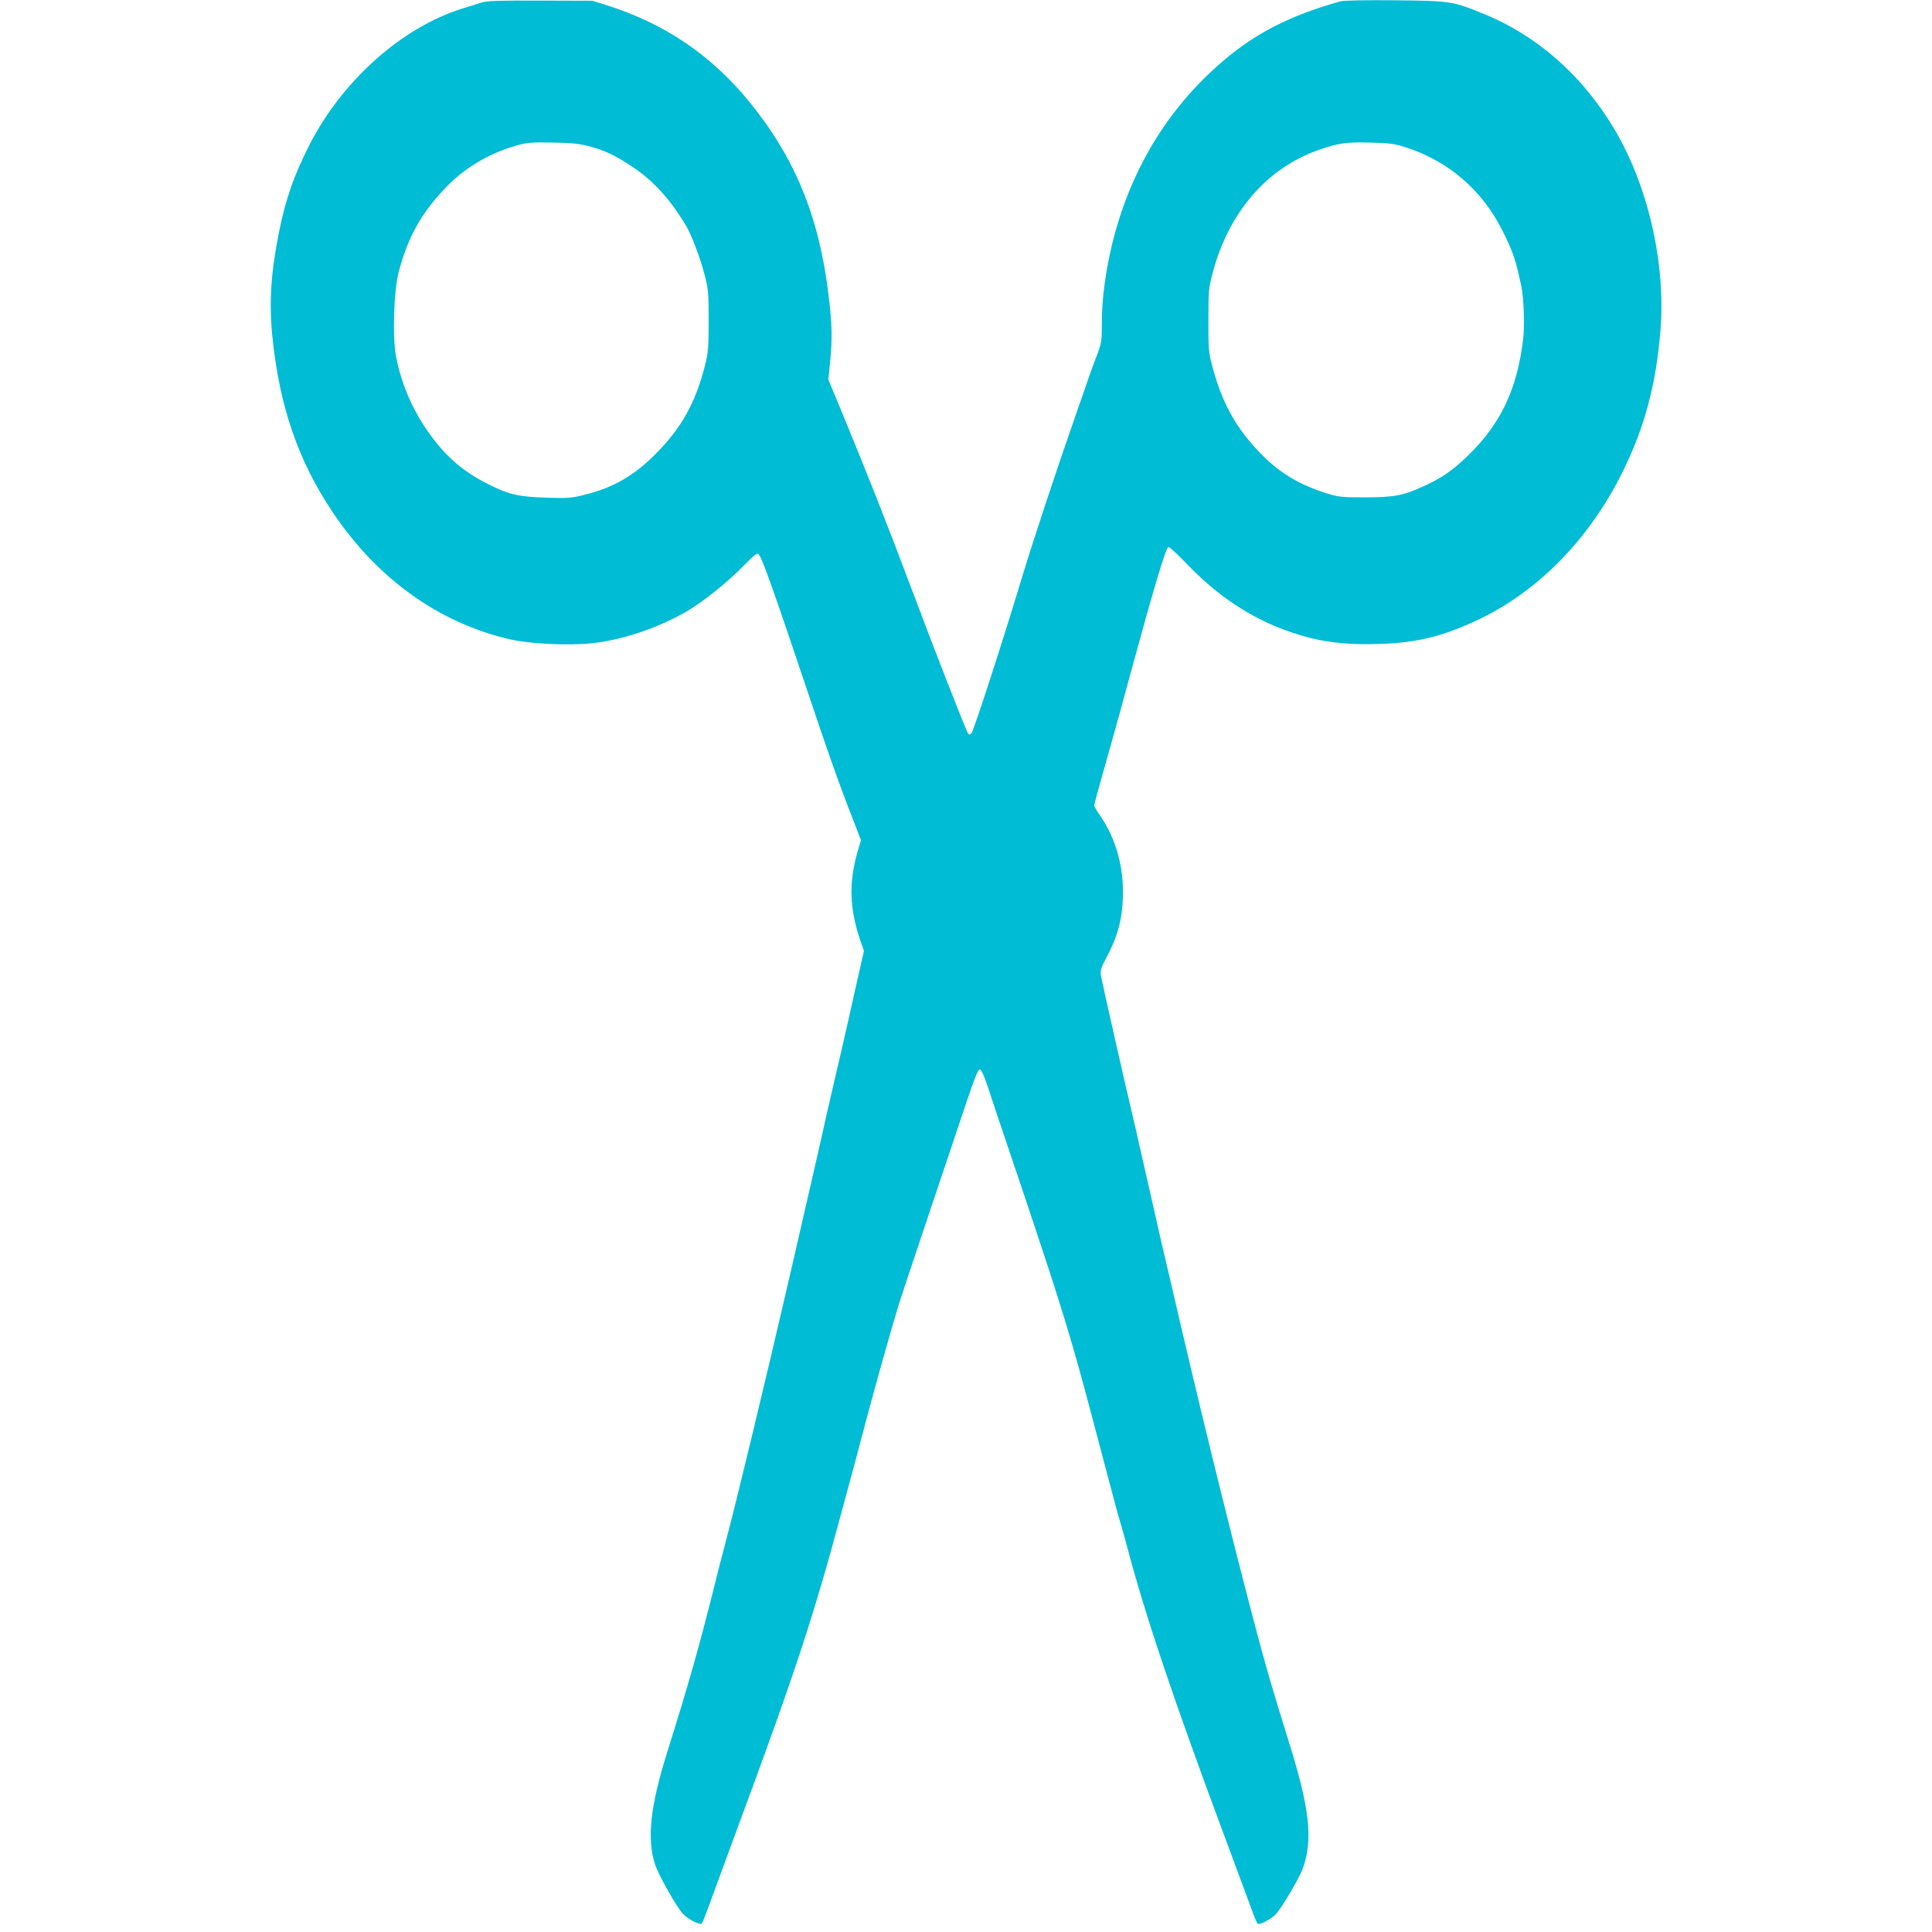 <?xml version="1.0" standalone="no"?>
<!DOCTYPE svg PUBLIC "-//W3C//DTD SVG 20010904//EN"
 "http://www.w3.org/TR/2001/REC-SVG-20010904/DTD/svg10.dtd">
<svg version="1.0" xmlns="http://www.w3.org/2000/svg"
 width="1280pt" height="1280pt" viewBox="0 0 1280 1280"
 preserveAspectRatio="xMidYMid meet">
<g transform="translate(0,1280) scale(0.1,-0.1)"
fill="#00bcd4" stroke="none">
<path d="M3190 12783 c-25 -8 -81 -26 -125 -39 -402 -125 -797 -477 -1015
-904 -102 -202 -155 -351 -200 -570 -55 -273 -68 -466 -46 -695 46 -462 170
-826 401 -1170 296 -441 704 -733 1175 -841 130 -30 383 -42 540 -26 206 22
449 104 639 217 110 66 266 192 370 299 69 70 87 84 97 74 23 -24 92 -217 339
-953 110 -329 181 -530 244 -695 29 -74 62 -160 74 -191 l21 -56 -22 -74 c-60
-208 -54 -380 20 -597 l22 -62 -27 -118 c-14 -64 -47 -207 -71 -317 -43 -191
-64 -280 -106 -460 -10 -44 -30 -132 -45 -195 -14 -63 -32 -144 -40 -180 -8
-36 -37 -162 -64 -280 -27 -118 -93 -404 -146 -635 -156 -674 -343 -1452 -424
-1757 -17 -62 -46 -176 -65 -253 -102 -409 -173 -660 -316 -1115 -111 -354
-135 -570 -81 -740 23 -72 144 -286 187 -331 33 -35 112 -75 123 -63 5 5 22
47 39 94 17 47 99 269 182 495 395 1065 520 1443 705 2135 20 74 43 159 51
188 31 115 44 162 74 277 90 343 205 752 257 920 9 28 96 291 195 585 99 294
212 632 252 750 49 147 76 215 86 215 9 0 25 -31 44 -85 15 -47 124 -371 242
-720 264 -787 322 -978 464 -1515 138 -522 161 -611 179 -670 10 -33 28 -98
41 -145 124 -473 312 -1033 671 -1995 84 -226 162 -436 173 -467 12 -31 24
-60 28 -63 11 -11 91 31 120 62 38 40 154 236 178 300 71 191 48 401 -94 853
-104 331 -155 508 -225 775 -177 672 -382 1510 -560 2285 -11 47 -34 146 -52
220 -17 74 -37 162 -44 195 -8 33 -30 132 -50 220 -20 88 -50 219 -66 290 -16
72 -33 148 -39 170 -25 100 -200 874 -206 911 -5 35 0 51 39 125 76 142 107
267 107 430 0 189 -55 369 -156 512 -19 26 -34 54 -34 62 0 8 29 115 64 237
35 123 106 376 156 563 172 632 251 898 271 911 5 3 61 -48 124 -114 238 -249
503 -408 810 -487 143 -36 282 -48 475 -41 241 8 416 52 645 161 398 189 736
535 956 980 146 296 221 577 250 937 36 443 -82 957 -305 1332 -213 358 -515
623 -873 767 -203 82 -213 83 -578 87 -198 2 -344 -1 -365 -7 -337 -95 -565
-212 -785 -402 -361 -311 -607 -718 -726 -1203 -44 -181 -69 -367 -69 -520 0
-132 0 -135 -41 -242 -23 -60 -47 -127 -54 -149 -7 -22 -43 -125 -80 -230
-129 -369 -286 -844 -360 -1090 -133 -440 -314 -996 -329 -1013 -11 -11 -15
-11 -23 0 -12 15 -221 549 -379 971 -157 417 -282 735 -469 1187 l-77 185 11
111 c16 157 14 256 -9 444 -62 521 -220 909 -521 1280 -254 314 -566 525 -954
647 l-90 28 -345 1 c-279 1 -354 -1 -390 -13z m713 -952 c108 -30 171 -59 285
-135 140 -92 254 -218 360 -396 35 -60 92 -211 120 -320 25 -97 27 -120 27
-305 0 -178 -3 -211 -24 -295 -62 -245 -154 -412 -321 -581 -148 -151 -289
-232 -485 -279 -80 -20 -108 -22 -250 -17 -181 6 -242 20 -380 89 -158 79
-270 173 -376 316 -117 157 -195 331 -234 524 -26 128 -17 440 17 568 62 233
151 392 317 563 118 122 270 214 443 267 87 26 113 29 278 25 109 -2 165 -8
223 -24z m5407 -6 c286 -91 511 -285 645 -555 69 -137 87 -192 124 -365 17
-81 23 -263 12 -355 -41 -335 -151 -563 -373 -776 -96 -92 -167 -141 -283
-194 -137 -63 -197 -75 -390 -75 -159 0 -176 2 -260 28 -211 67 -354 163 -503
340 -121 142 -199 301 -254 515 -20 77 -23 110 -22 292 0 197 1 209 31 322
106 393 356 682 695 803 134 47 185 55 353 50 118 -3 153 -7 225 -30z"/>
</g>
</svg>
